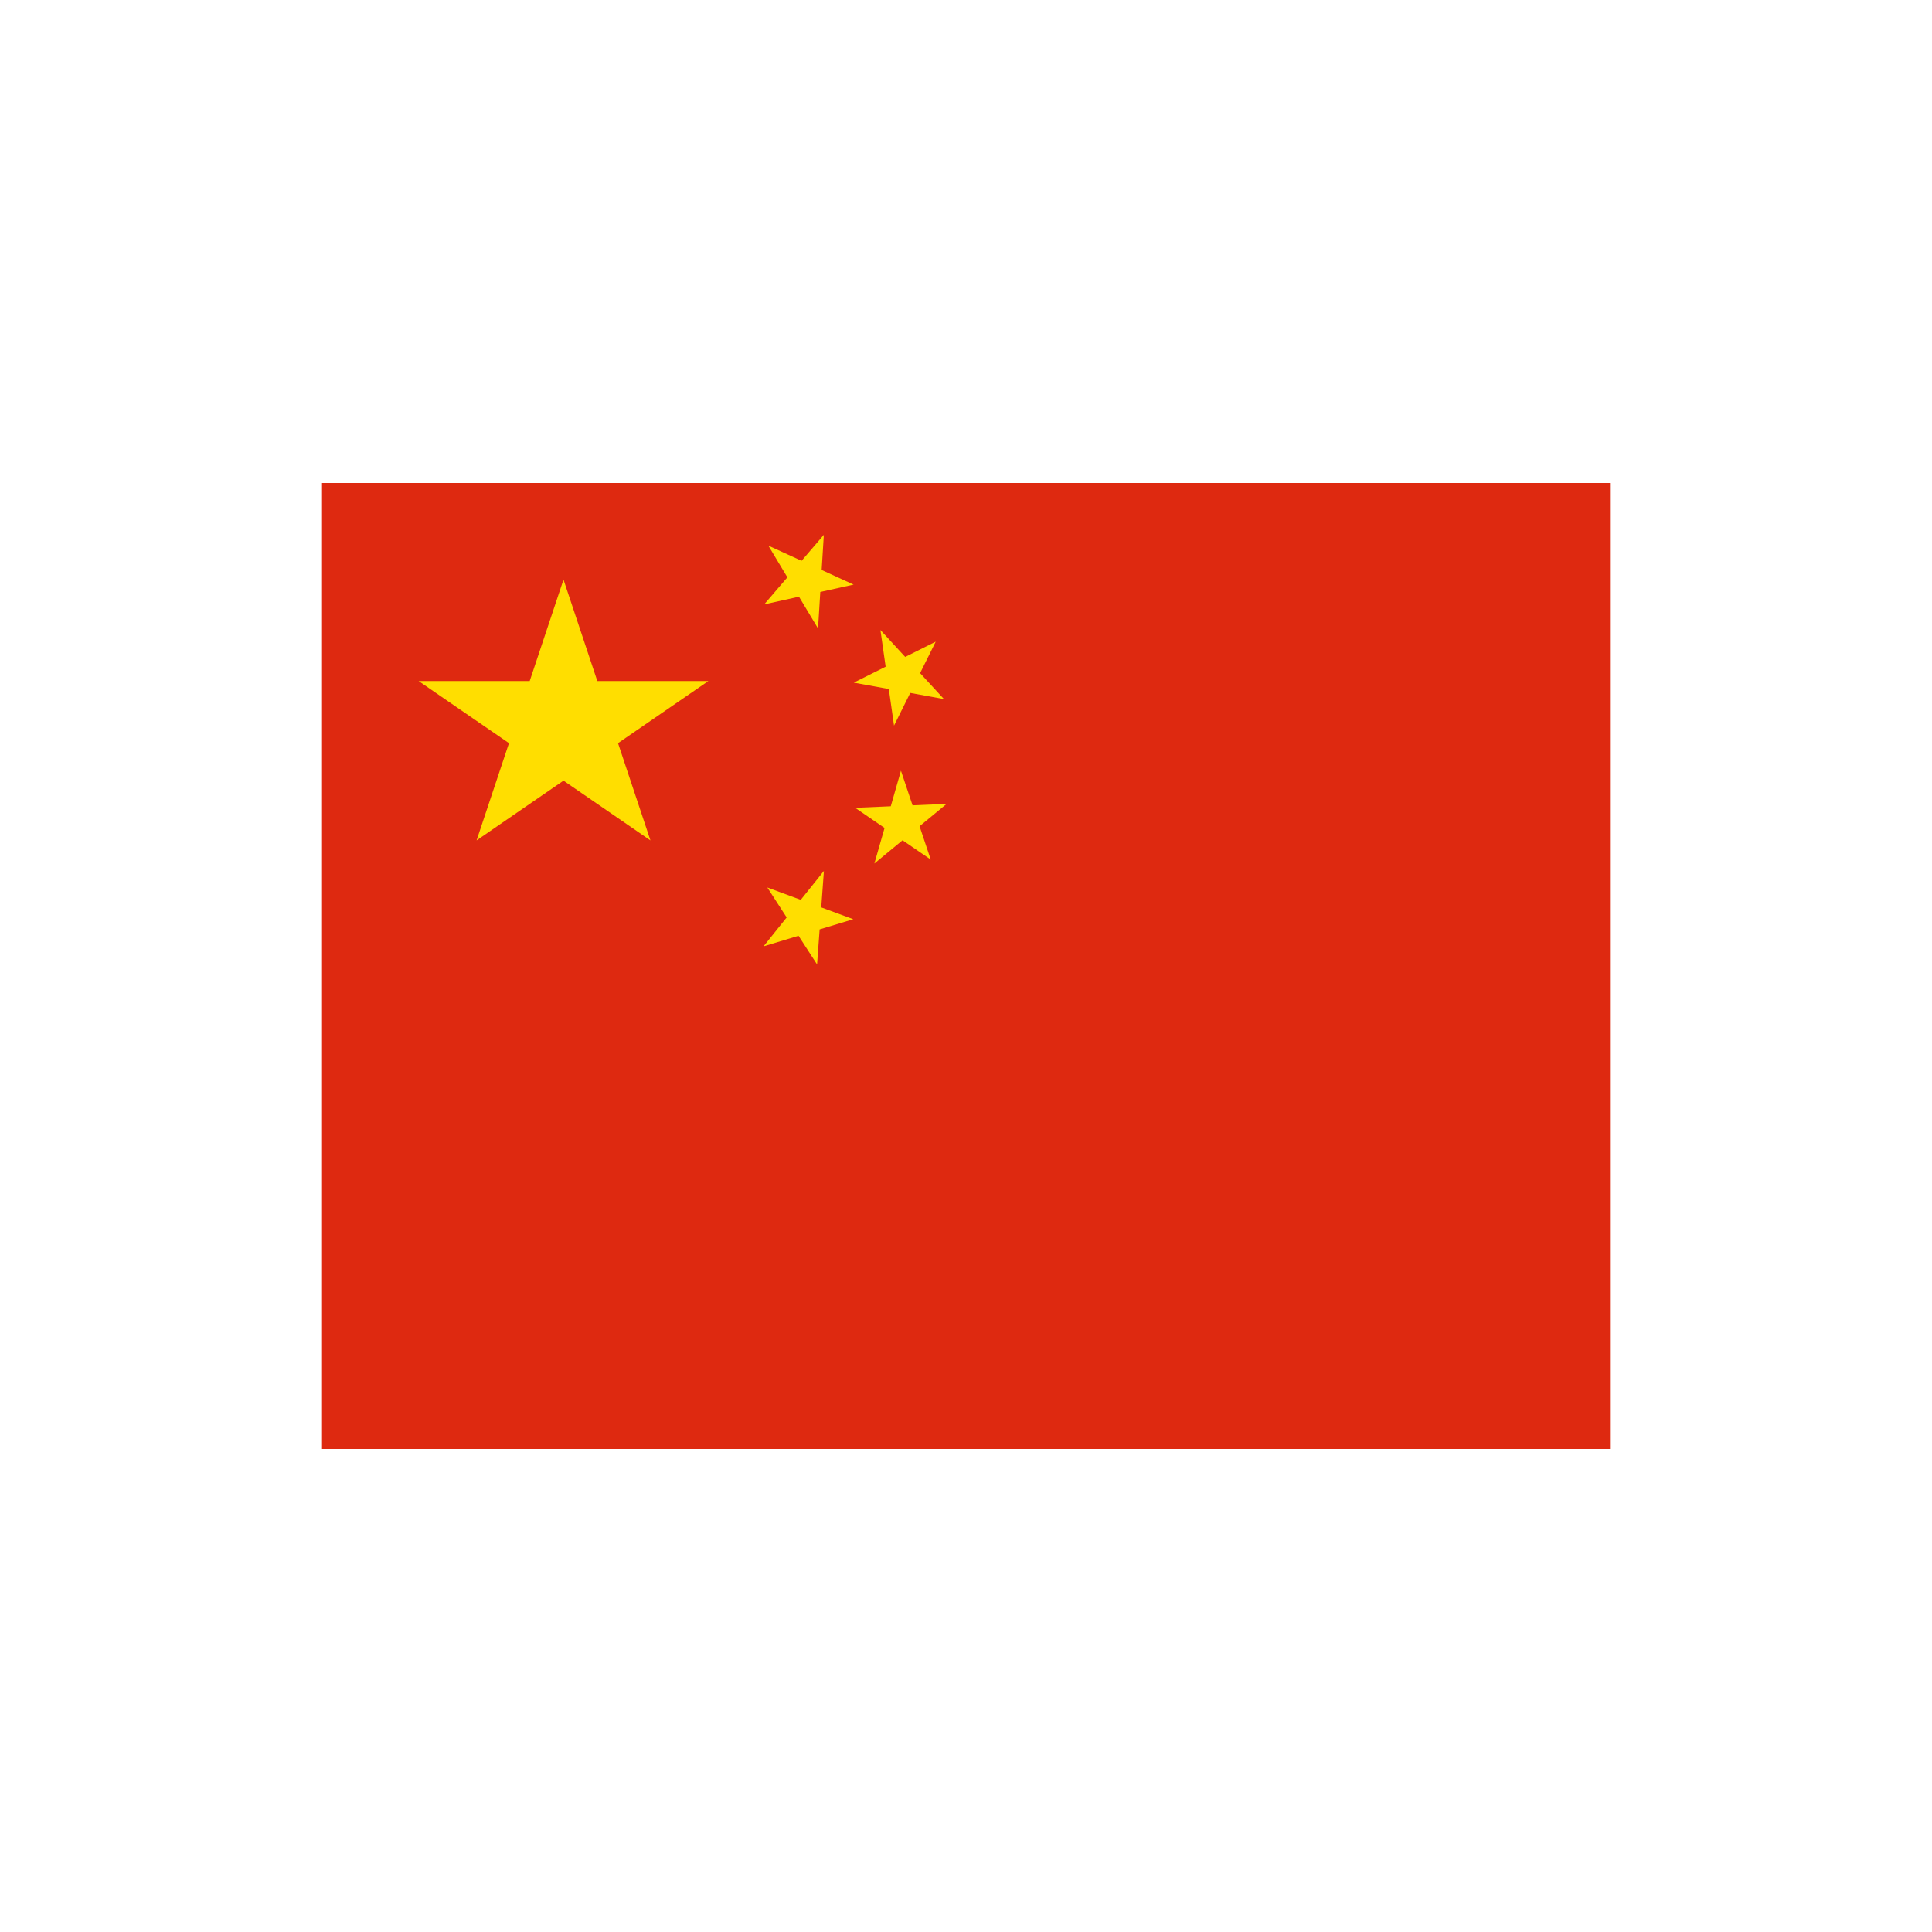 <svg width="24" height="24" viewBox="0 0 24 24" fill="none" xmlns="http://www.w3.org/2000/svg">
<path d="M4 6H20V18H4V6Z" fill="#DE2910"/>
<path d="M5.92 10.44L7 7.2L8.08 10.44L5.2 8.46H8.8L5.92 10.44Z" fill="#FFDE00"/>
<path d="M10.604 7.262L9.493 7.508L10.234 6.644L10.162 7.807L9.545 6.778L10.604 7.262Z" fill="#FFDE00"/>
<path d="M11.726 8.684L10.606 8.48L11.624 7.971L11.106 9.014L10.937 7.826L11.726 8.684Z" fill="#FFDE00"/>
<path d="M11.562 10.678L10.623 10.035L11.76 9.986L10.862 10.727L11.192 9.574L11.562 10.678Z" fill="#FFDE00"/>
<path d="M10.15 11.981L9.532 11.025L10.6 11.419L9.485 11.756L10.235 10.819L10.15 11.981Z" fill="#FFDE00"/>
</svg>
